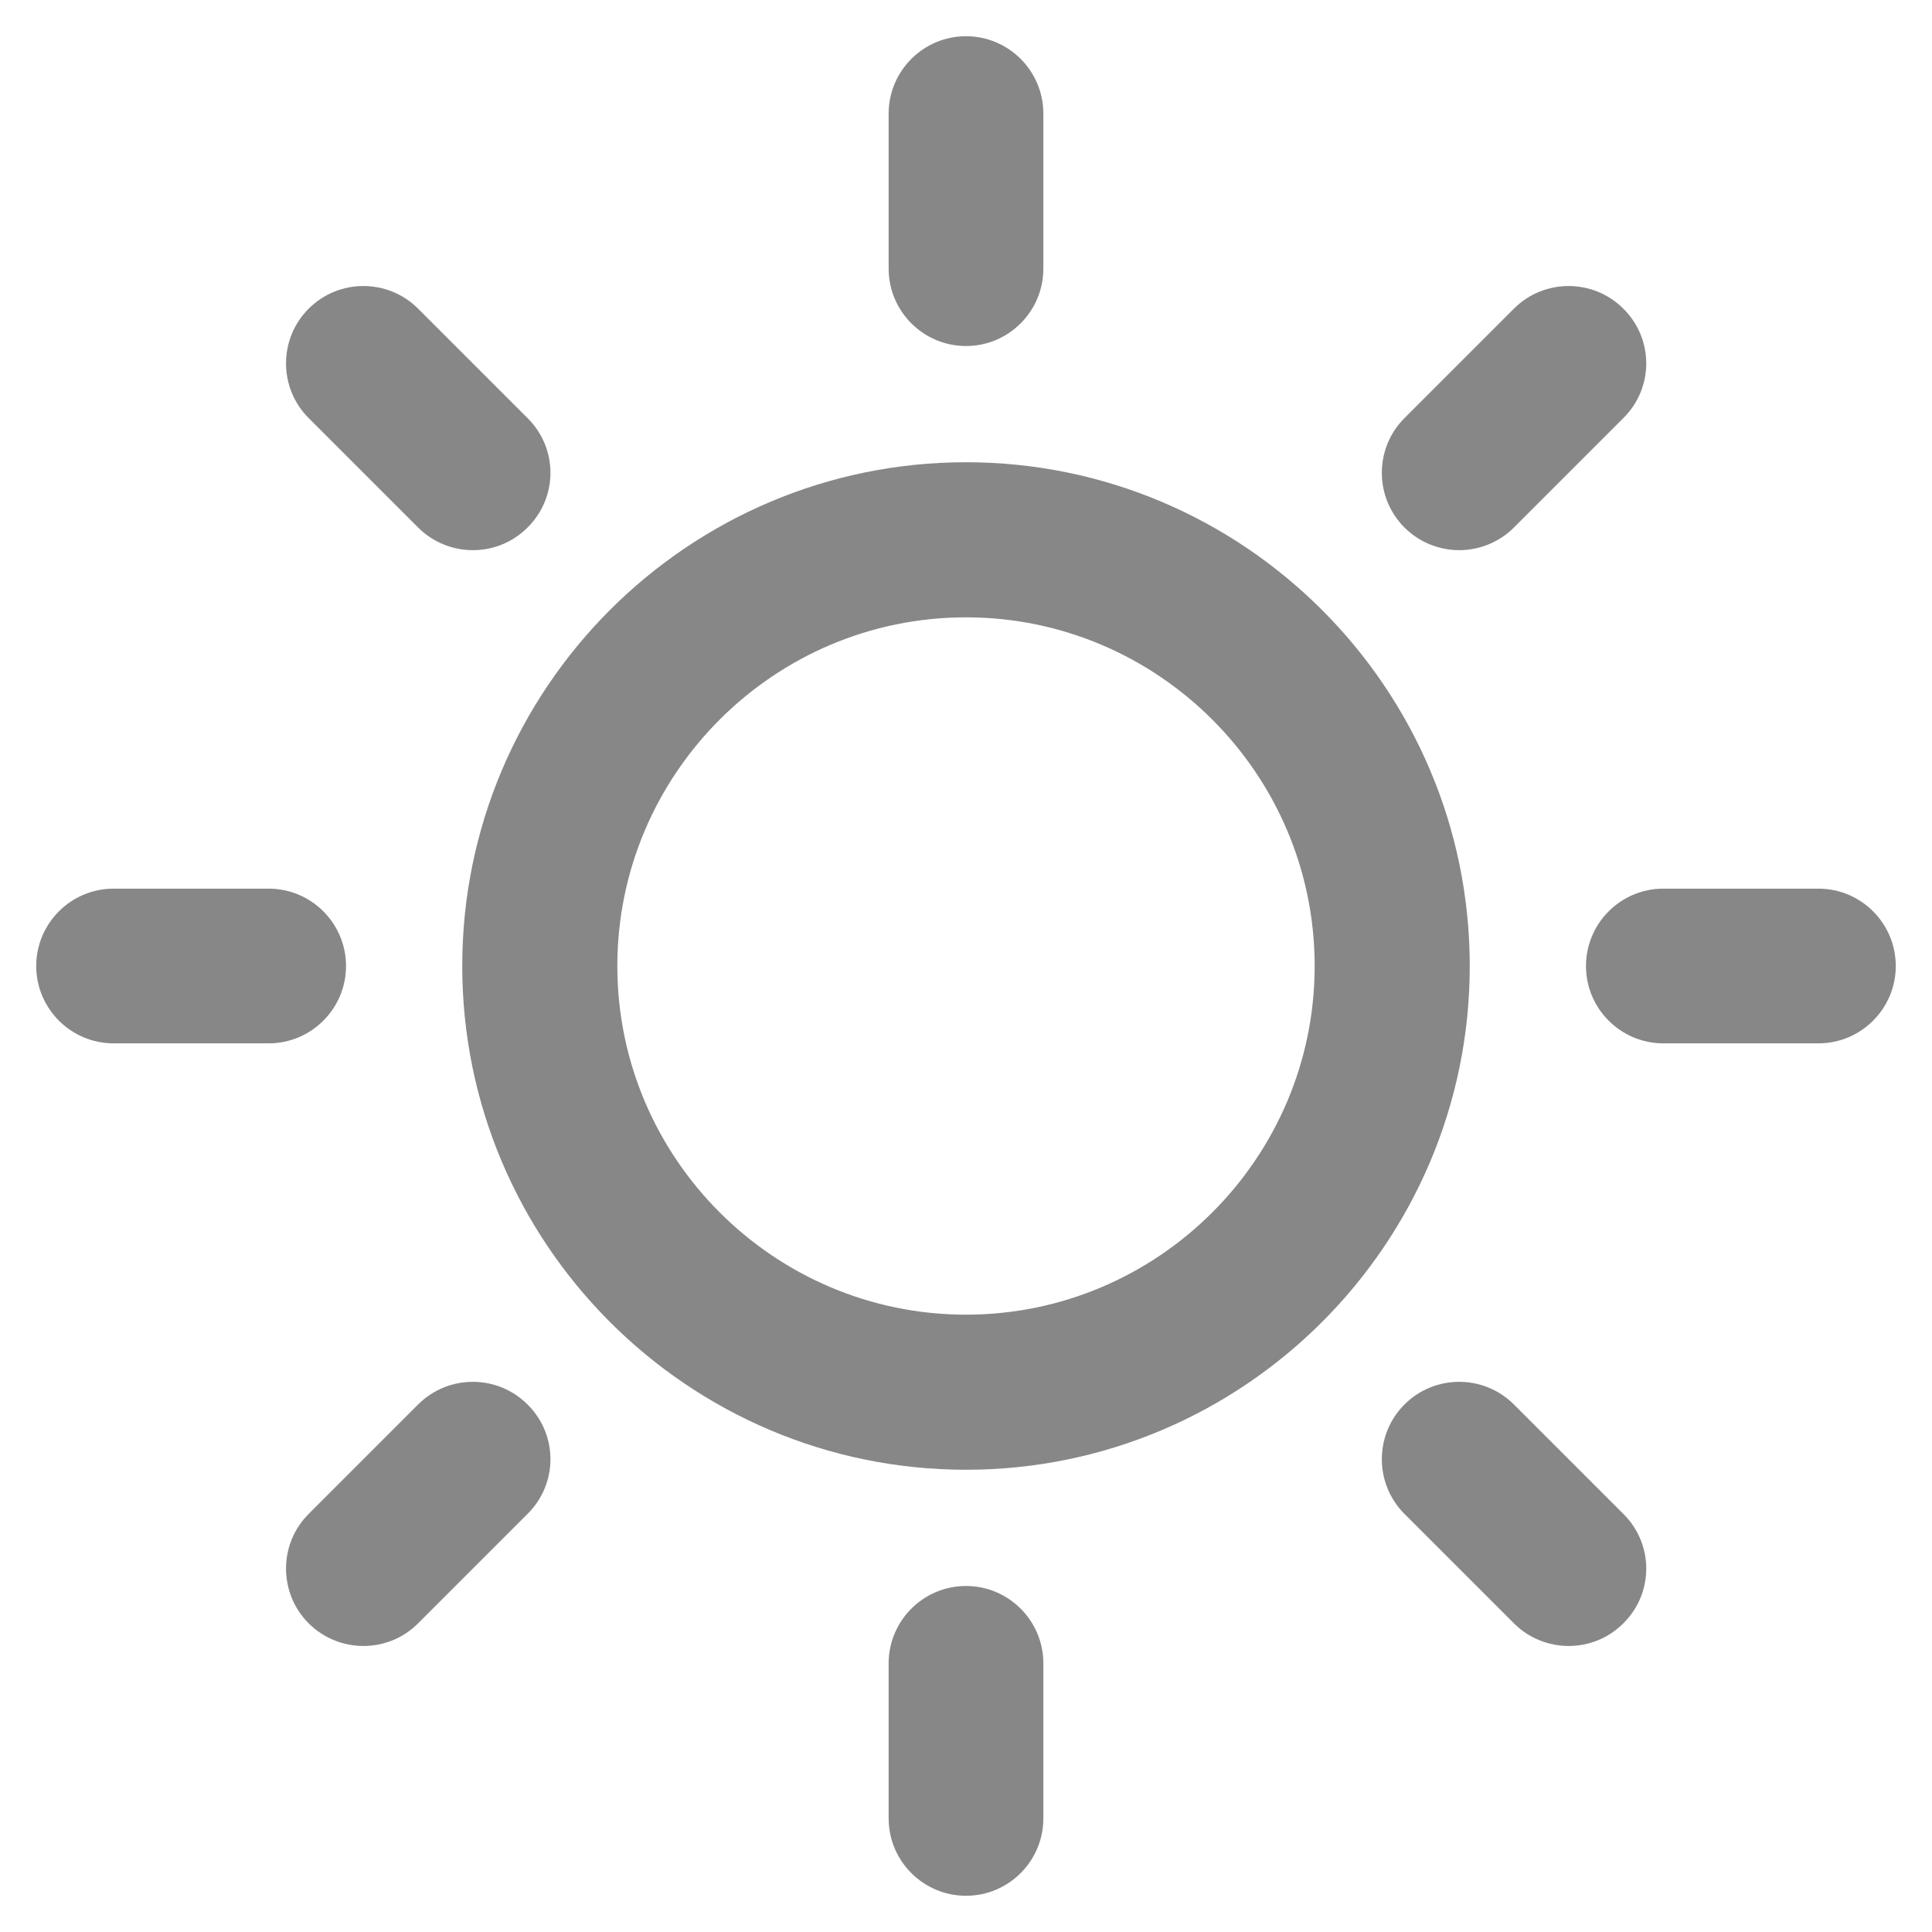 <?xml version="1.0" encoding="utf-8"?>
<!-- Generator: Adobe Illustrator 24.0.2, SVG Export Plug-In . SVG Version: 6.00 Build 0)  -->
<svg version="1.1" id="Layer_1" xmlns="http://www.w3.org/2000/svg" xmlns:xlink="http://www.w3.org/1999/xlink" x="0px" y="0px"
	 viewBox="0 0 512 512" style="enable-background:new 0 0 512 512;" xml:space="preserve">
<style type="text/css">
	.st0{fill:#878787;}
</style>
<g>
	<g>
		<path class="st0" d="M139.8,110.8l-29-29c-8-8-21-8-29,0c-8,8-8,21,0,29l29,29c4,4,9.3,6,14.5,6c5.3,0,10.5-2,14.5-6
			C147.9,131.8,147.9,118.8,139.8,110.8z"/>
	</g>
</g>
<g>
	<g>
		<path class="st0" d="M71.2,235.5H30.1c-11.3,0-20.5,9.2-20.5,20.5s9.2,20.5,20.5,20.5h41.1c11.3,0,20.5-9.2,20.5-20.5
			S82.5,235.5,71.2,235.5z"/>
	</g>
</g>
<g>
	<g>
		<path class="st0" d="M139.8,372.2c-8-8-21-8-29,0l-29,29c-8,8-8,21,0,29c4,4,9.3,6,14.5,6c5.3,0,10.5-2,14.5-6l29-29
			C147.9,393.2,147.9,380.2,139.8,372.2z"/>
	</g>
</g>
<g>
	<g>
		<path class="st0" d="M256,420.3c-11.3,0-20.5,9.2-20.5,20.5v41.1c0,11.3,9.2,20.5,20.5,20.5s20.5-9.2,20.5-20.5v-41.1
			C276.5,429.5,267.3,420.3,256,420.3z"/>
	</g>
</g>
<g>
	<g>
		<path class="st0" d="M430.2,401.2l-29-29c-8-8-21-8-29,0c-8,8-8,21,0,29l29,29c4,4,9.3,6,14.5,6c5.3,0,10.5-2,14.5-6
			C438.3,422.2,438.3,409.2,430.2,401.2z"/>
	</g>
</g>
<g>
	<g>
		<path class="st0" d="M481.9,235.5h-41.1c-11.3,0-20.5,9.2-20.5,20.5s9.2,20.5,20.5,20.5h41.1c11.3,0,20.5-9.2,20.5-20.5
			S493.2,235.5,481.9,235.5z"/>
	</g>
</g>
<g>
	<g>
		<path class="st0" d="M430.2,81.8c-8-8-21-8-29,0l-29,29c-8,8-8,21,0,29c4,4,9.3,6,14.5,6s10.5-2,14.5-6l29-29
			C438.3,102.8,438.3,89.8,430.2,81.8z"/>
	</g>
</g>
<g>
	<g>
		<path class="st0" d="M256,9.6c-11.3,0-20.5,9.2-20.5,20.5v41.1c0,11.3,9.2,20.5,20.5,20.5s20.5-9.2,20.5-20.5V30.1
			C276.5,18.8,267.3,9.6,256,9.6z"/>
	</g>
</g>
<g>
	<g>
		<path class="st0" d="M256,122.5c-73.6,0-133.5,59.9-133.5,133.5S182.4,389.5,256,389.5S389.5,329.6,389.5,256
			S329.6,122.5,256,122.5z M256,348.4c-50.9,0-92.4-41.5-92.4-92.4s41.5-92.4,92.4-92.4s92.4,41.5,92.4,92.4S306.9,348.4,256,348.4z
			"/>
	</g>
</g>
</svg>

